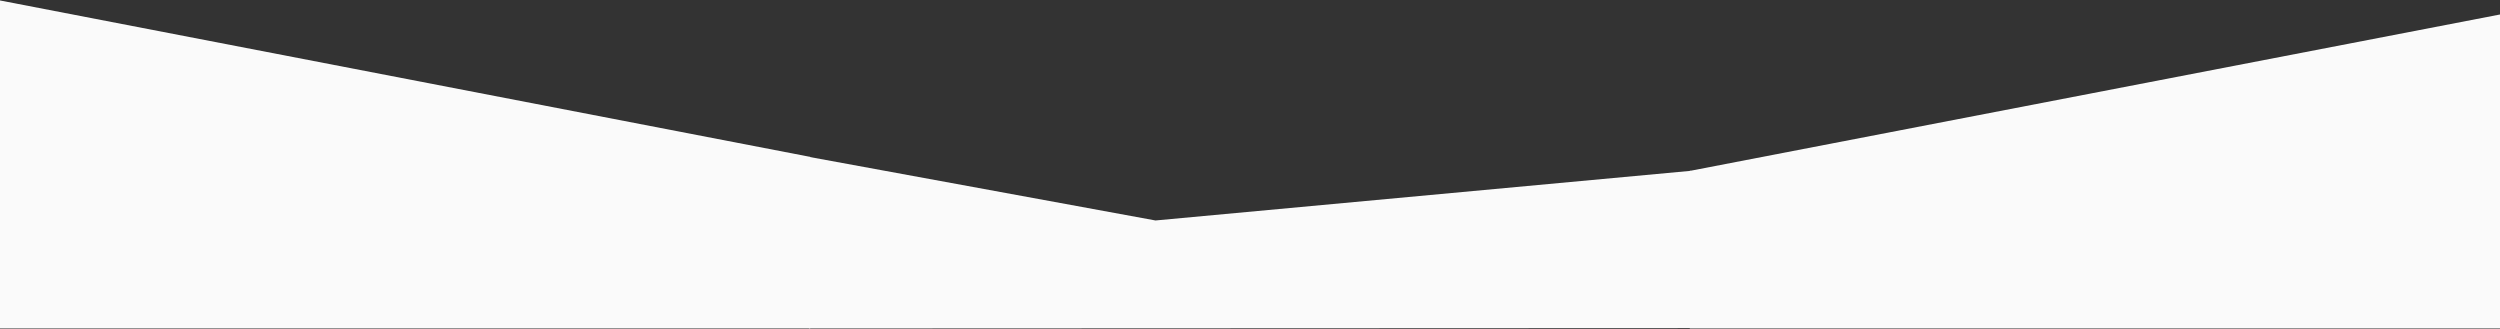 <?xml version="1.0" encoding="UTF-8"?> <svg xmlns="http://www.w3.org/2000/svg" xmlns:xlink="http://www.w3.org/1999/xlink" width="3968px" height="522px" viewBox="0 0 3968 522"><rect x="0" y="0" width="3968" height="522" fill="#333333" stroke="none"/> <!-- Generator: Sketch 55.2 (78181) - https://sketchapp.com --> <title>Group</title> <desc>Created with Sketch.</desc> <g id="Page-1" stroke="none" stroke-width="1" fill="none" fill-rule="evenodd"> <g id="Group" transform="translate(1984, 261.231) scale(-1, 1) translate(-1984, -261.231) translate(0, 0.731)" fill="#FAFAFA" fill-rule="nonzero"> <polygon id="Rectangle" points="1284 270.373 2134 349.198 2684 248.269 2684 520.539 1284 519.916"></polygon> <polygon id="Rectangle" points="2682 248.269 3968 0 3968 520.539 2682 520.539"></polygon> <polygon id="Rectangle" transform="translate(643, 271.404) scale(-1, 1) translate(-643, -271.404) " points="0 270.539 1286 22.269 1286 520.539 0 520.539"></polygon> </g> </g> </svg> 